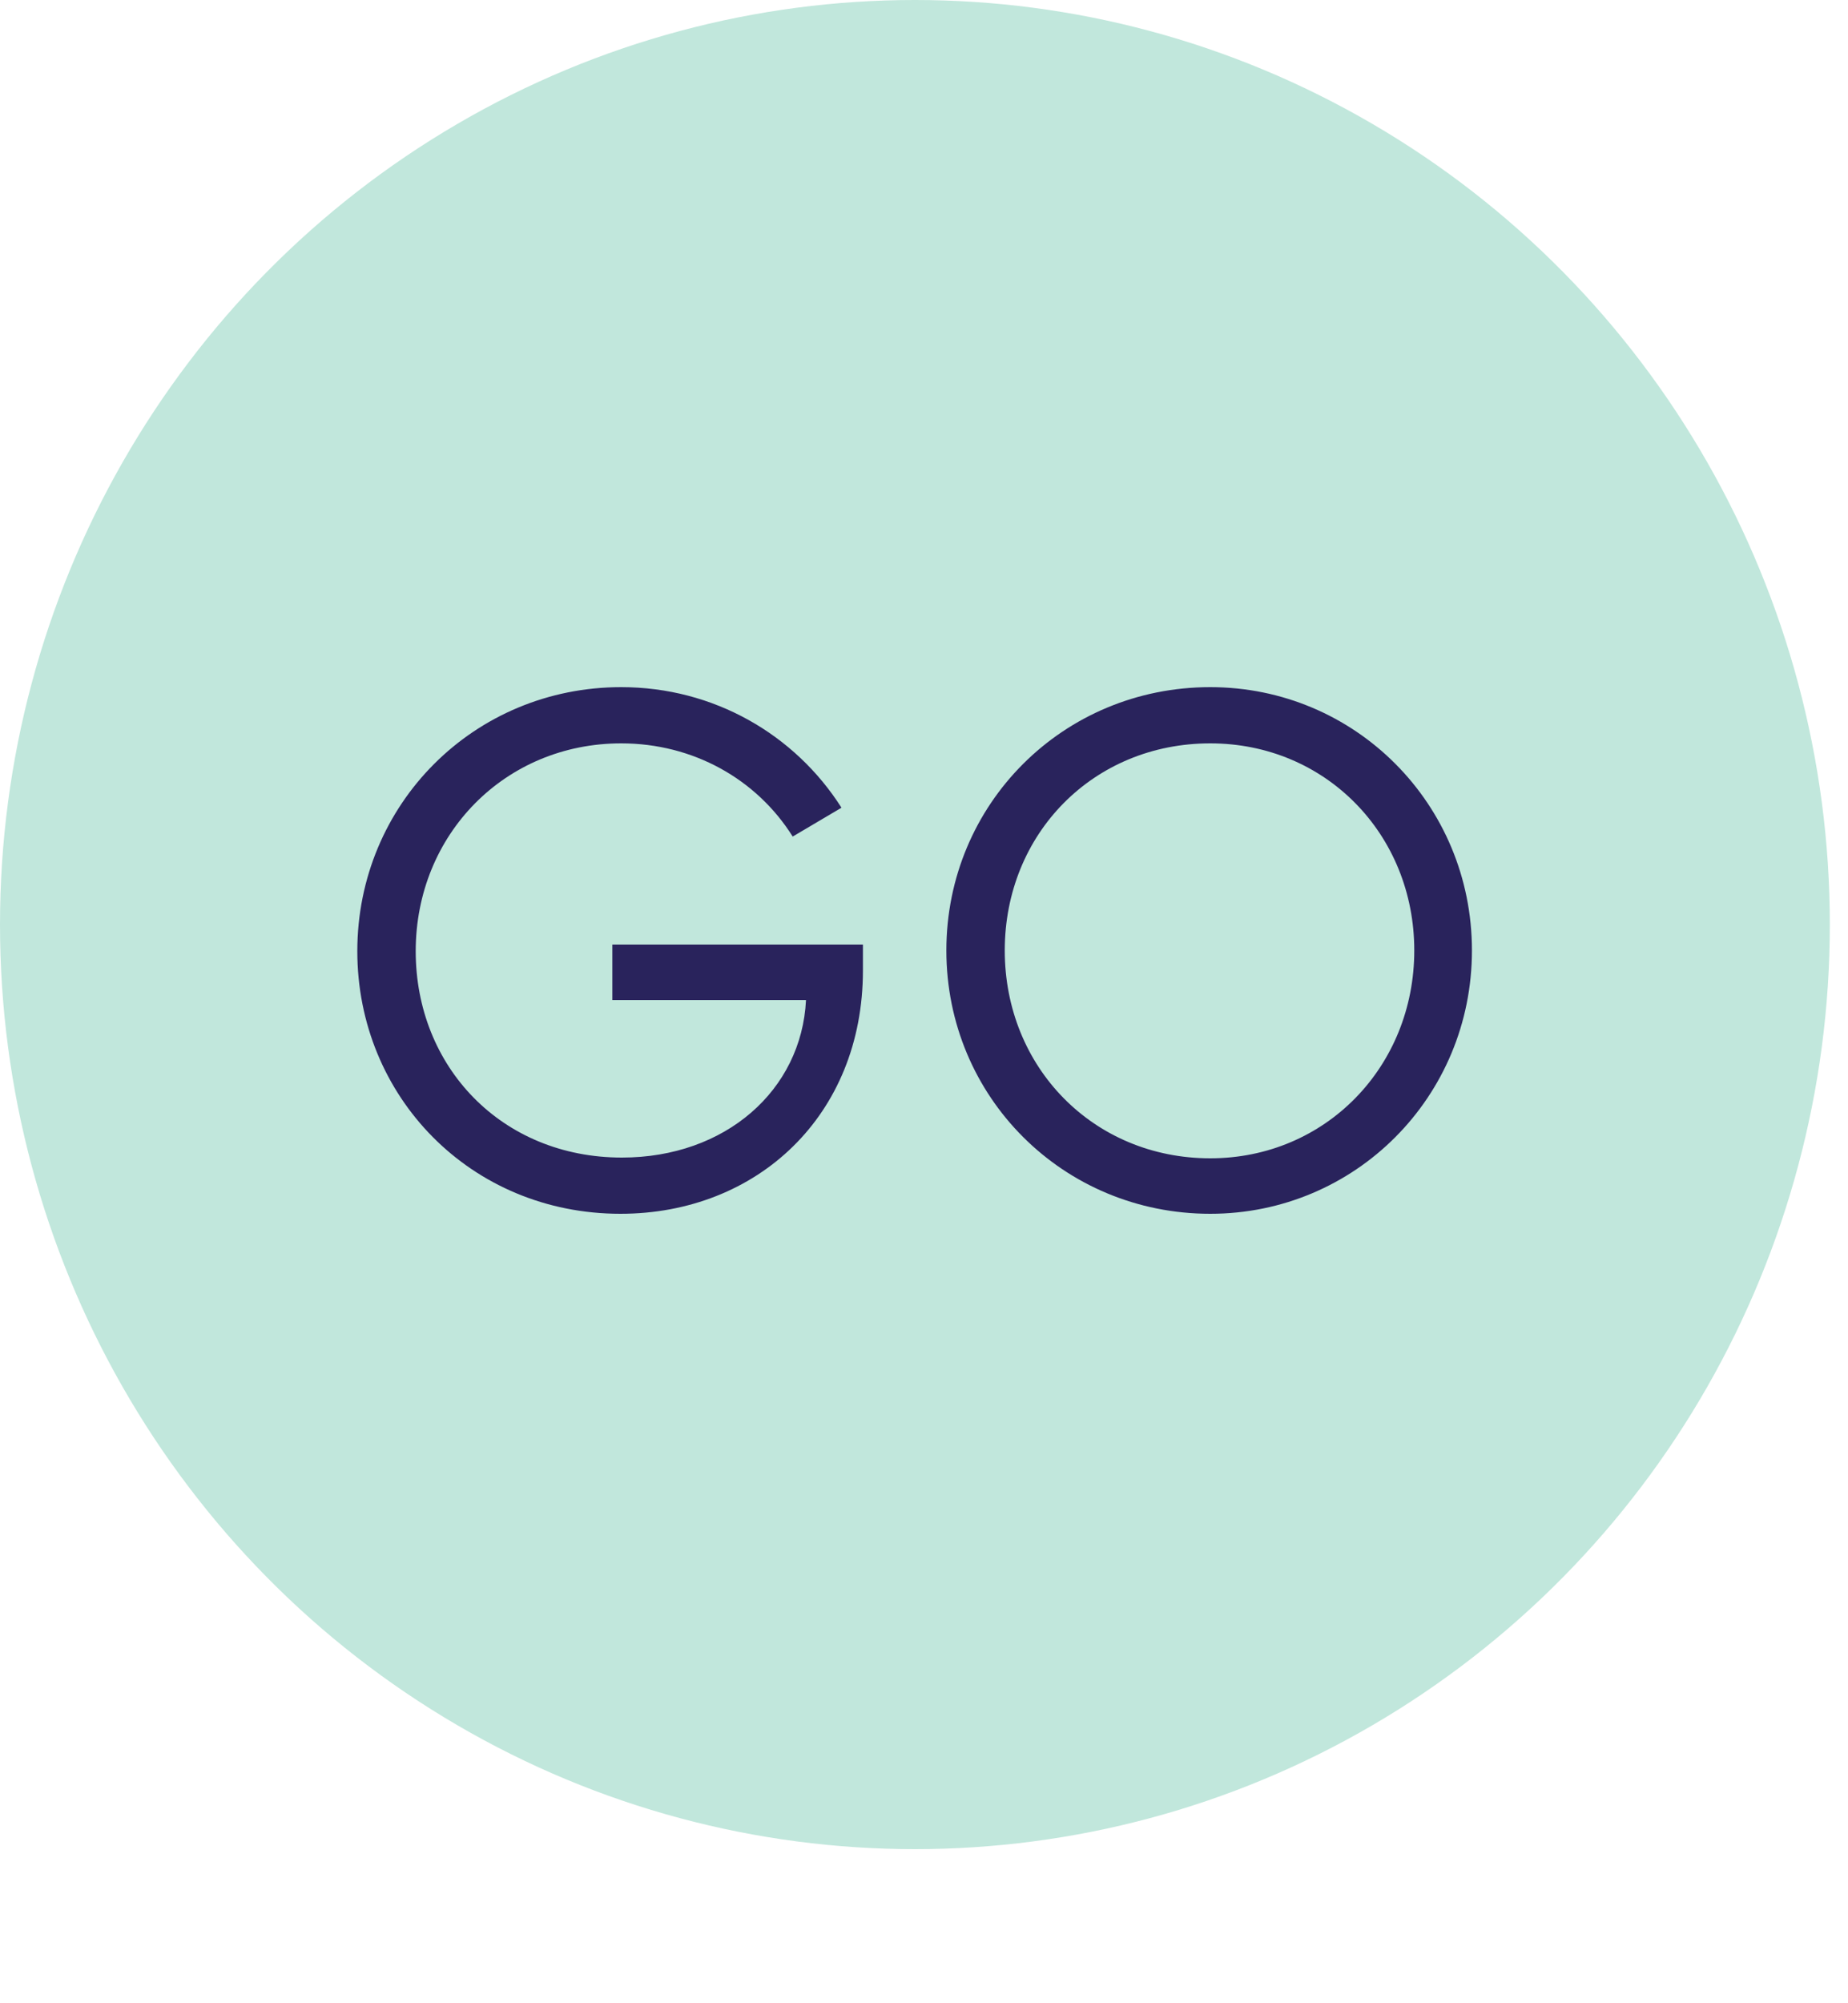 <?xml version="1.0" encoding="utf-8" ?>
<!DOCTYPE svg PUBLIC "-//W3C//DTD SVG 1.1//EN" "http://www.w3.org/Graphics/SVG/1.1/DTD/svg11.dtd">
<svg xmlns="http://www.w3.org/2000/svg" width="60" height="65" viewBox="0 0 60 65" fill="none"><ellipse cx="29.705" cy="30" rx="29.705" ry="30" fill="#C1E7DC"/><path d="M28.017 30.648V31.488C28.017 36.192 24.585 39.384 20.145 39.384C15.273 39.384 11.601 35.568 11.601 30.864C11.601 26.088 15.393 22.296 20.169 22.296C23.169 22.296 25.809 23.832 27.321 26.208L25.737 27.144C24.561 25.272 22.497 24.12 20.169 24.12C16.401 24.12 13.497 27.072 13.497 30.864C13.497 34.608 16.281 37.56 20.193 37.56C23.553 37.56 26.025 35.376 26.169 32.448H19.881V30.648H28.017ZM39.294 39.384C34.518 39.384 30.726 35.592 30.726 30.84C30.726 26.088 34.518 22.296 39.294 22.296C43.998 22.296 47.79 26.088 47.79 30.84C47.79 35.592 43.998 39.384 39.294 39.384ZM39.294 37.584C43.038 37.584 45.918 34.608 45.918 30.84C45.918 27.072 43.038 24.12 39.294 24.12C35.502 24.12 32.622 27.048 32.622 30.84C32.622 34.632 35.502 37.584 39.294 37.584Z" fill="#29235C"/></svg>